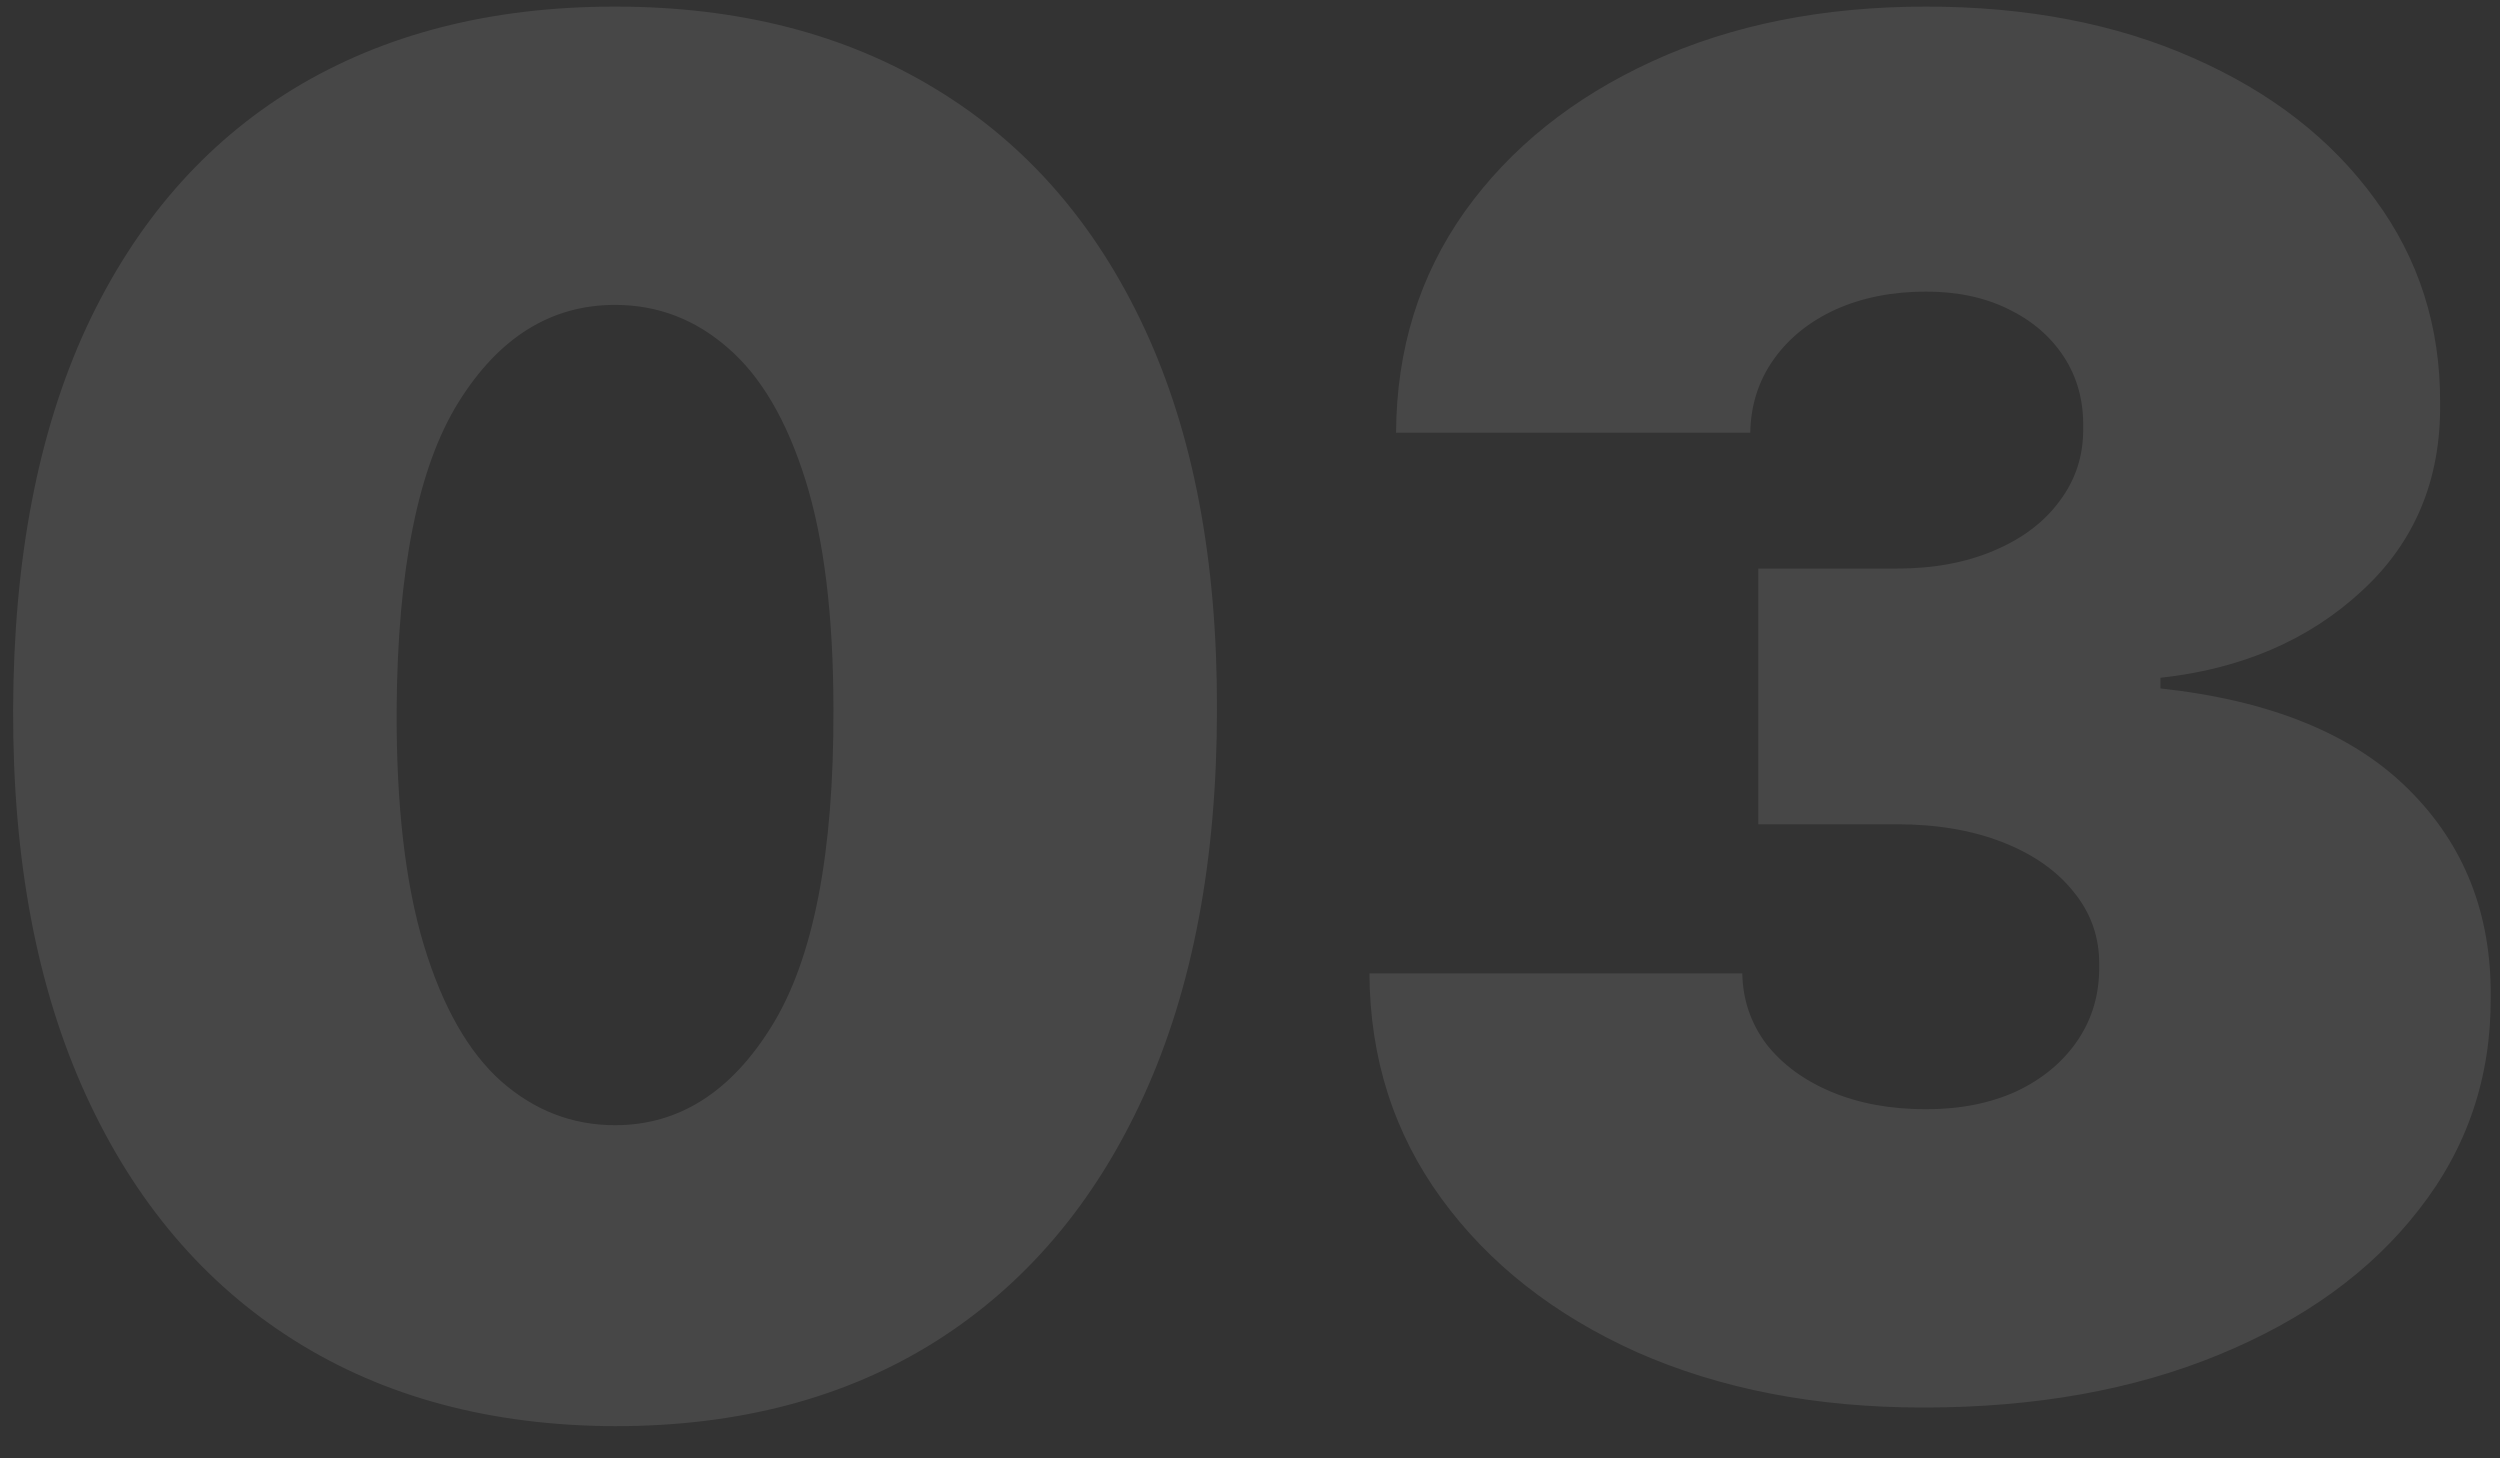 <?xml version="1.0" encoding="UTF-8"?> <svg xmlns="http://www.w3.org/2000/svg" width="72" height="42" viewBox="0 0 72 42" fill="none"><rect x="0" y="0" width="72" height="42" fill="#333333" stroke="none"/><path d="M17.713 41.074C14.146 41.061 11.065 40.236 8.47 38.6C5.875 36.964 3.874 34.605 2.468 31.524C1.062 28.443 0.365 24.749 0.378 20.44C0.391 16.119 1.094 12.45 2.487 9.433C3.893 6.416 5.888 4.121 8.47 2.549C11.065 0.977 14.146 0.19 17.713 0.19C21.28 0.19 24.361 0.983 26.956 2.568C29.551 4.141 31.552 6.435 32.958 9.452C34.364 12.47 35.061 16.132 35.048 20.44C35.048 24.774 34.345 28.482 32.939 31.562C31.533 34.644 29.532 37.002 26.937 38.639C24.354 40.262 21.28 41.074 17.713 41.074ZM17.713 32.406C19.554 32.406 21.062 31.447 22.239 29.53C23.428 27.599 24.016 24.57 24.003 20.44C24.003 17.743 23.734 15.538 23.197 13.825C22.66 12.111 21.919 10.846 20.973 10.028C20.027 9.197 18.94 8.781 17.713 8.781C15.872 8.781 14.37 9.714 13.207 11.581C12.043 13.447 11.449 16.401 11.423 20.44C11.411 23.189 11.673 25.452 12.21 27.229C12.746 28.993 13.488 30.297 14.434 31.141C15.393 31.984 16.486 32.406 17.713 32.406ZM55.394 40.537C52.3 40.537 49.552 40.006 47.148 38.945C44.758 37.871 42.879 36.395 41.511 34.516C40.143 32.636 39.452 30.476 39.44 28.034H50.178C50.191 28.788 50.421 29.466 50.869 30.067C51.329 30.655 51.955 31.115 52.748 31.447C53.541 31.78 54.448 31.946 55.471 31.946C56.455 31.946 57.325 31.773 58.079 31.428C58.833 31.07 59.421 30.578 59.843 29.952C60.265 29.325 60.469 28.609 60.457 27.804C60.469 27.011 60.227 26.308 59.728 25.695C59.242 25.081 58.558 24.602 57.676 24.256C56.794 23.911 55.778 23.739 54.627 23.739H50.639V16.375H54.627C55.688 16.375 56.621 16.202 57.427 15.857C58.245 15.512 58.878 15.033 59.325 14.419C59.785 13.805 60.009 13.102 59.996 12.31C60.009 11.543 59.824 10.865 59.44 10.277C59.057 9.689 58.52 9.229 57.83 8.896C57.152 8.564 56.366 8.398 55.471 8.398C54.499 8.398 53.63 8.57 52.863 8.915C52.109 9.261 51.514 9.74 51.08 10.354C50.645 10.967 50.421 11.671 50.408 12.463H40.207C40.219 10.06 40.878 7.938 42.182 6.097C43.499 4.256 45.301 2.811 47.59 1.763C49.878 0.714 52.505 0.19 55.471 0.19C58.373 0.19 60.936 0.683 63.16 1.667C65.398 2.651 67.143 4.006 68.396 5.732C69.661 7.445 70.288 9.408 70.275 11.619C70.3 13.818 69.546 15.621 68.012 17.027C66.491 18.433 64.56 19.264 62.221 19.52V19.827C65.391 20.172 67.776 21.143 69.374 22.741C70.972 24.327 71.758 26.321 71.732 28.724C71.745 31.026 71.055 33.065 69.661 34.842C68.281 36.619 66.356 38.012 63.889 39.022C61.435 40.032 58.603 40.537 55.394 40.537Z" fill="white" fill-opacity="0.1"></path></svg> 